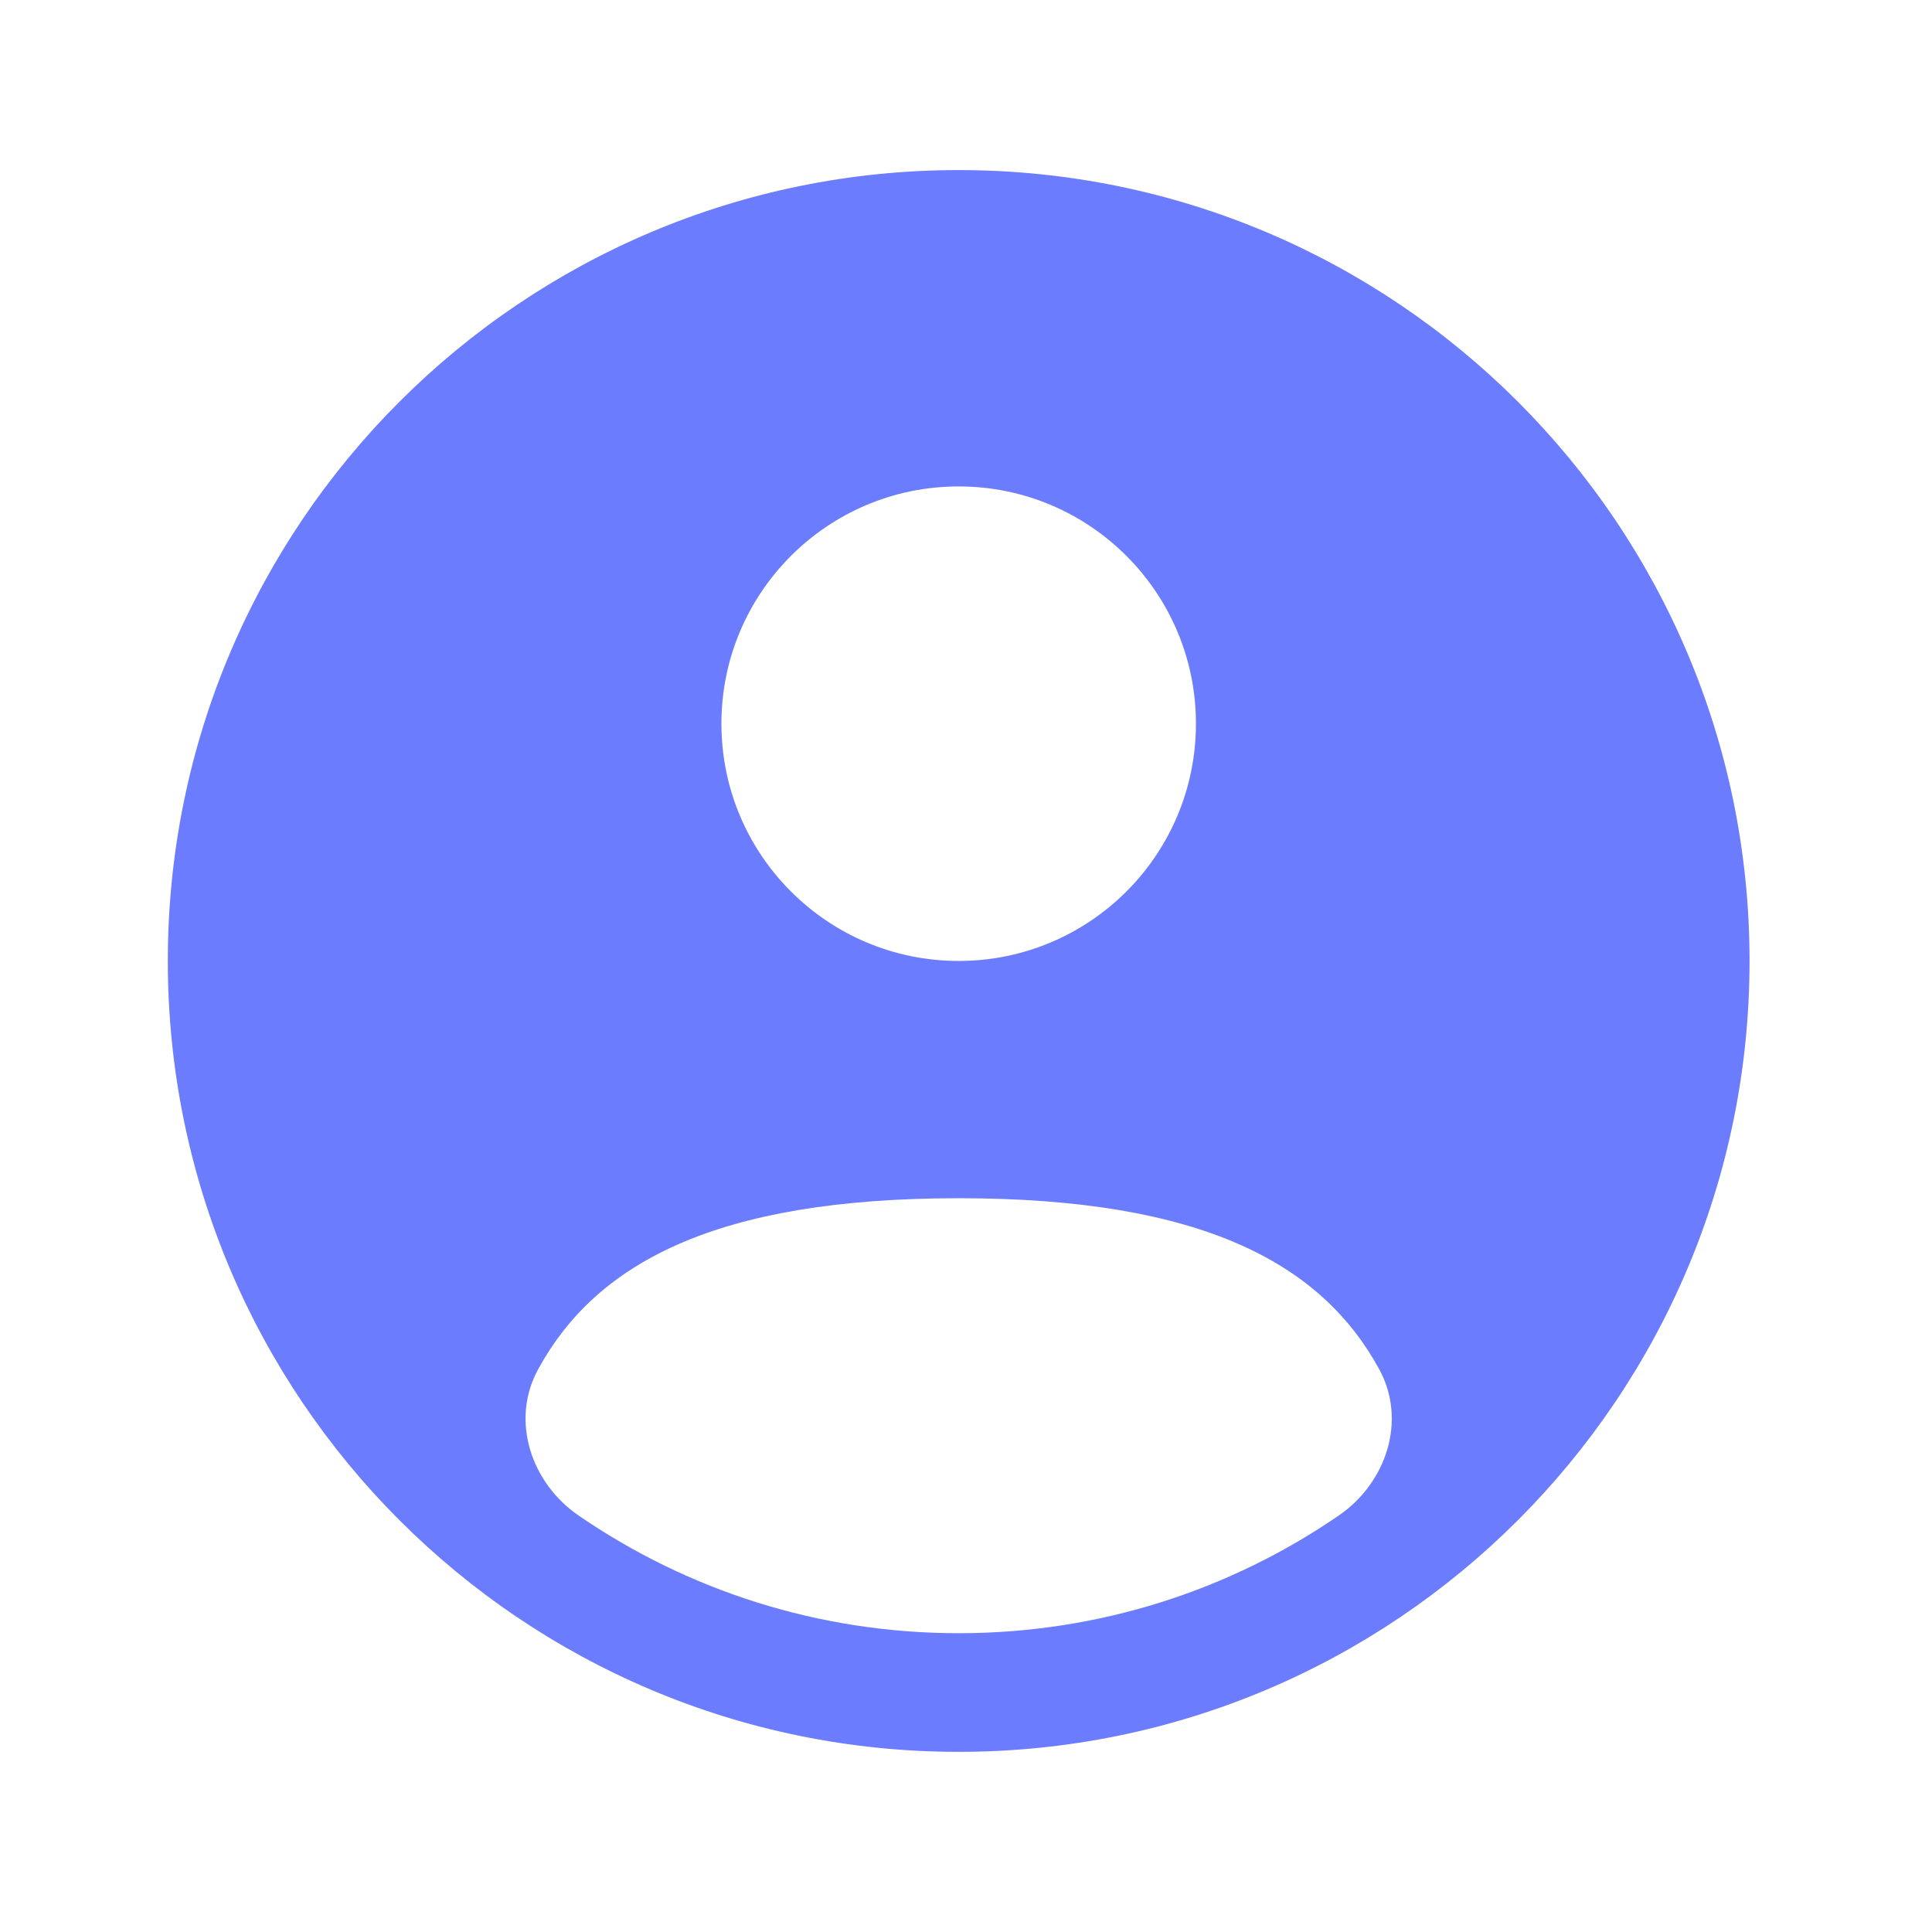 <svg width="57" height="57" viewBox="0 0 57 57" fill="none" xmlns="http://www.w3.org/2000/svg">
  <path fill-rule="evenodd" clip-rule="evenodd" d="M51.617 28.351C51.617 41.238 41.171 51.685 28.284 51.685C15.397 51.685 4.951 41.238 4.951 28.351C4.951 15.465 15.397 5.018 28.284 5.018C41.171 5.018 51.617 15.465 51.617 28.351ZM35.284 21.351C35.284 25.217 32.15 28.351 28.284 28.351C24.418 28.351 21.284 25.217 21.284 21.351C21.284 17.485 24.418 14.351 28.284 14.351C32.15 14.351 35.284 17.485 35.284 21.351ZM28.284 48.185C32.447 48.185 36.31 46.902 39.5 44.711C40.909 43.743 41.511 41.899 40.692 40.399C38.994 37.289 35.495 35.351 28.284 35.351C21.073 35.351 17.574 37.289 15.876 40.399C15.056 41.899 15.659 43.743 17.068 44.711C20.258 46.902 24.121 48.185 28.284 48.185Z" fill="#6B7CFF"/>
</svg>
